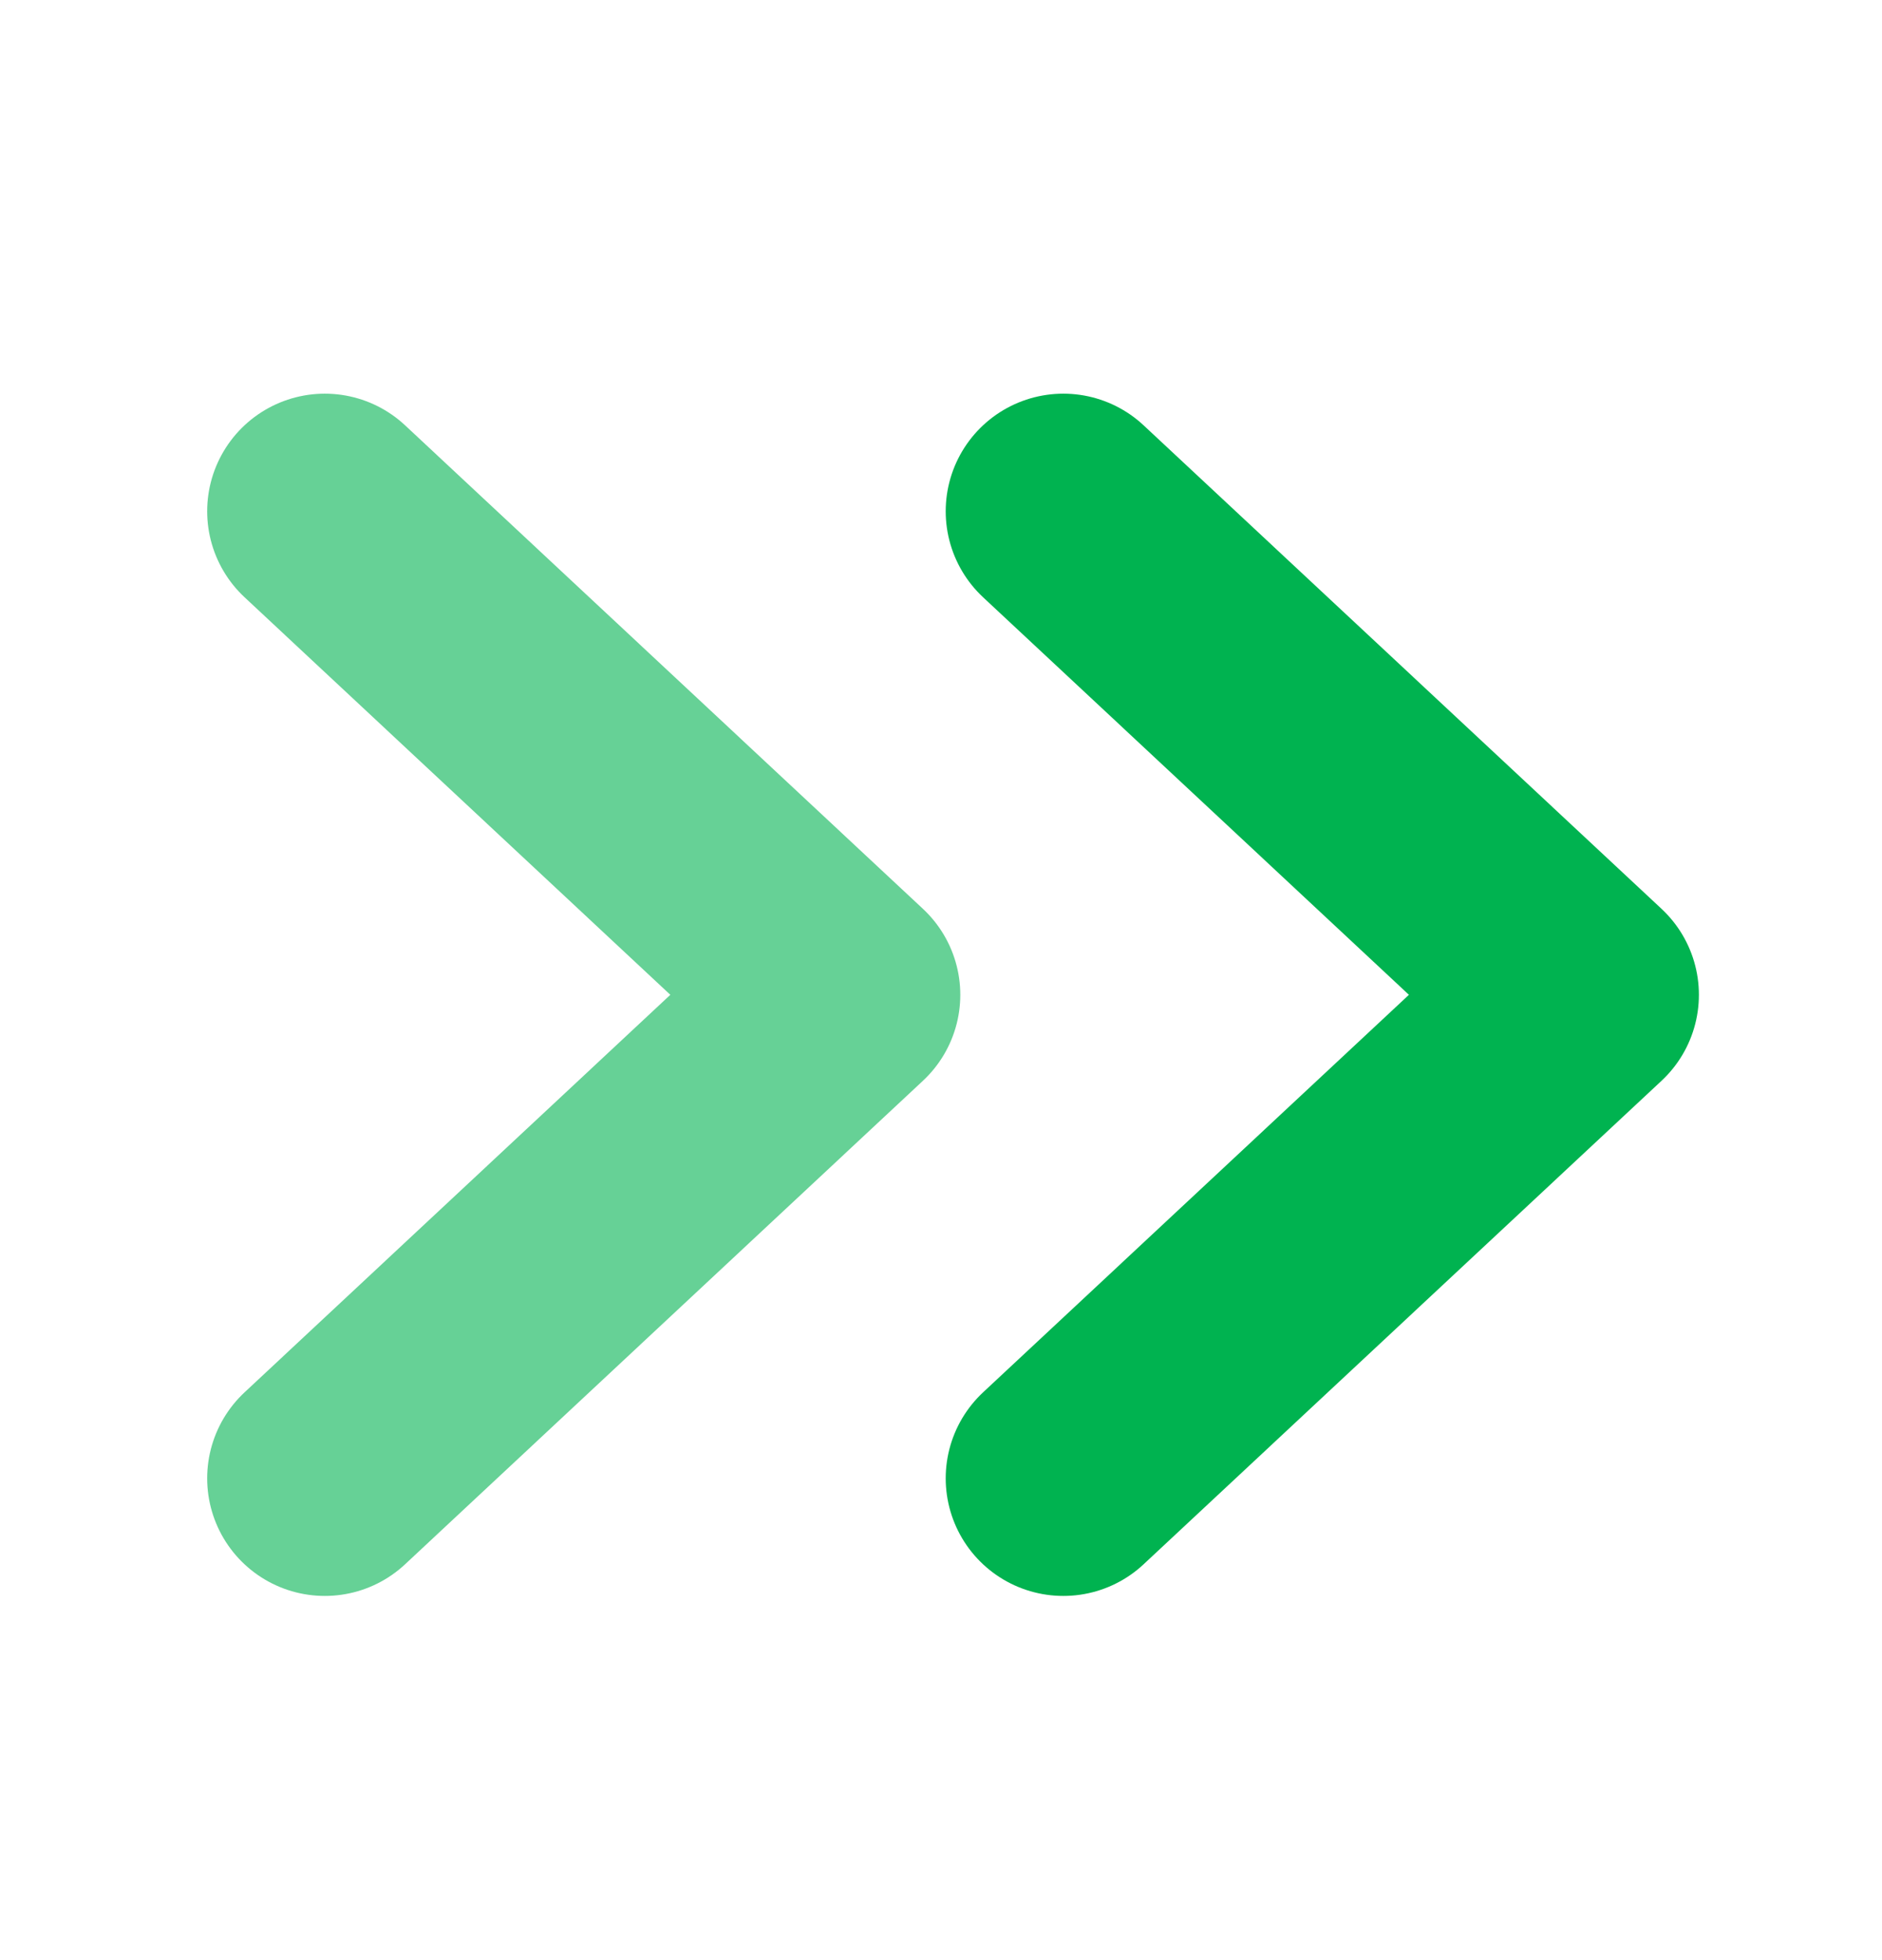 <svg width="24" height="25" viewBox="0 0 24 25" fill="none" xmlns="http://www.w3.org/2000/svg">
<path d="M4.142 18.855L10.746 12.688L4.142 6.521" stroke="#00B350" stroke-opacity="0.6" stroke-width="3" stroke-linecap="round" stroke-linejoin="round"/>
<path d="M13.56 18.855L20.165 12.688L13.56 6.521" stroke="#00B350" stroke-width="3" stroke-linecap="round" stroke-linejoin="round"/>
</svg>
